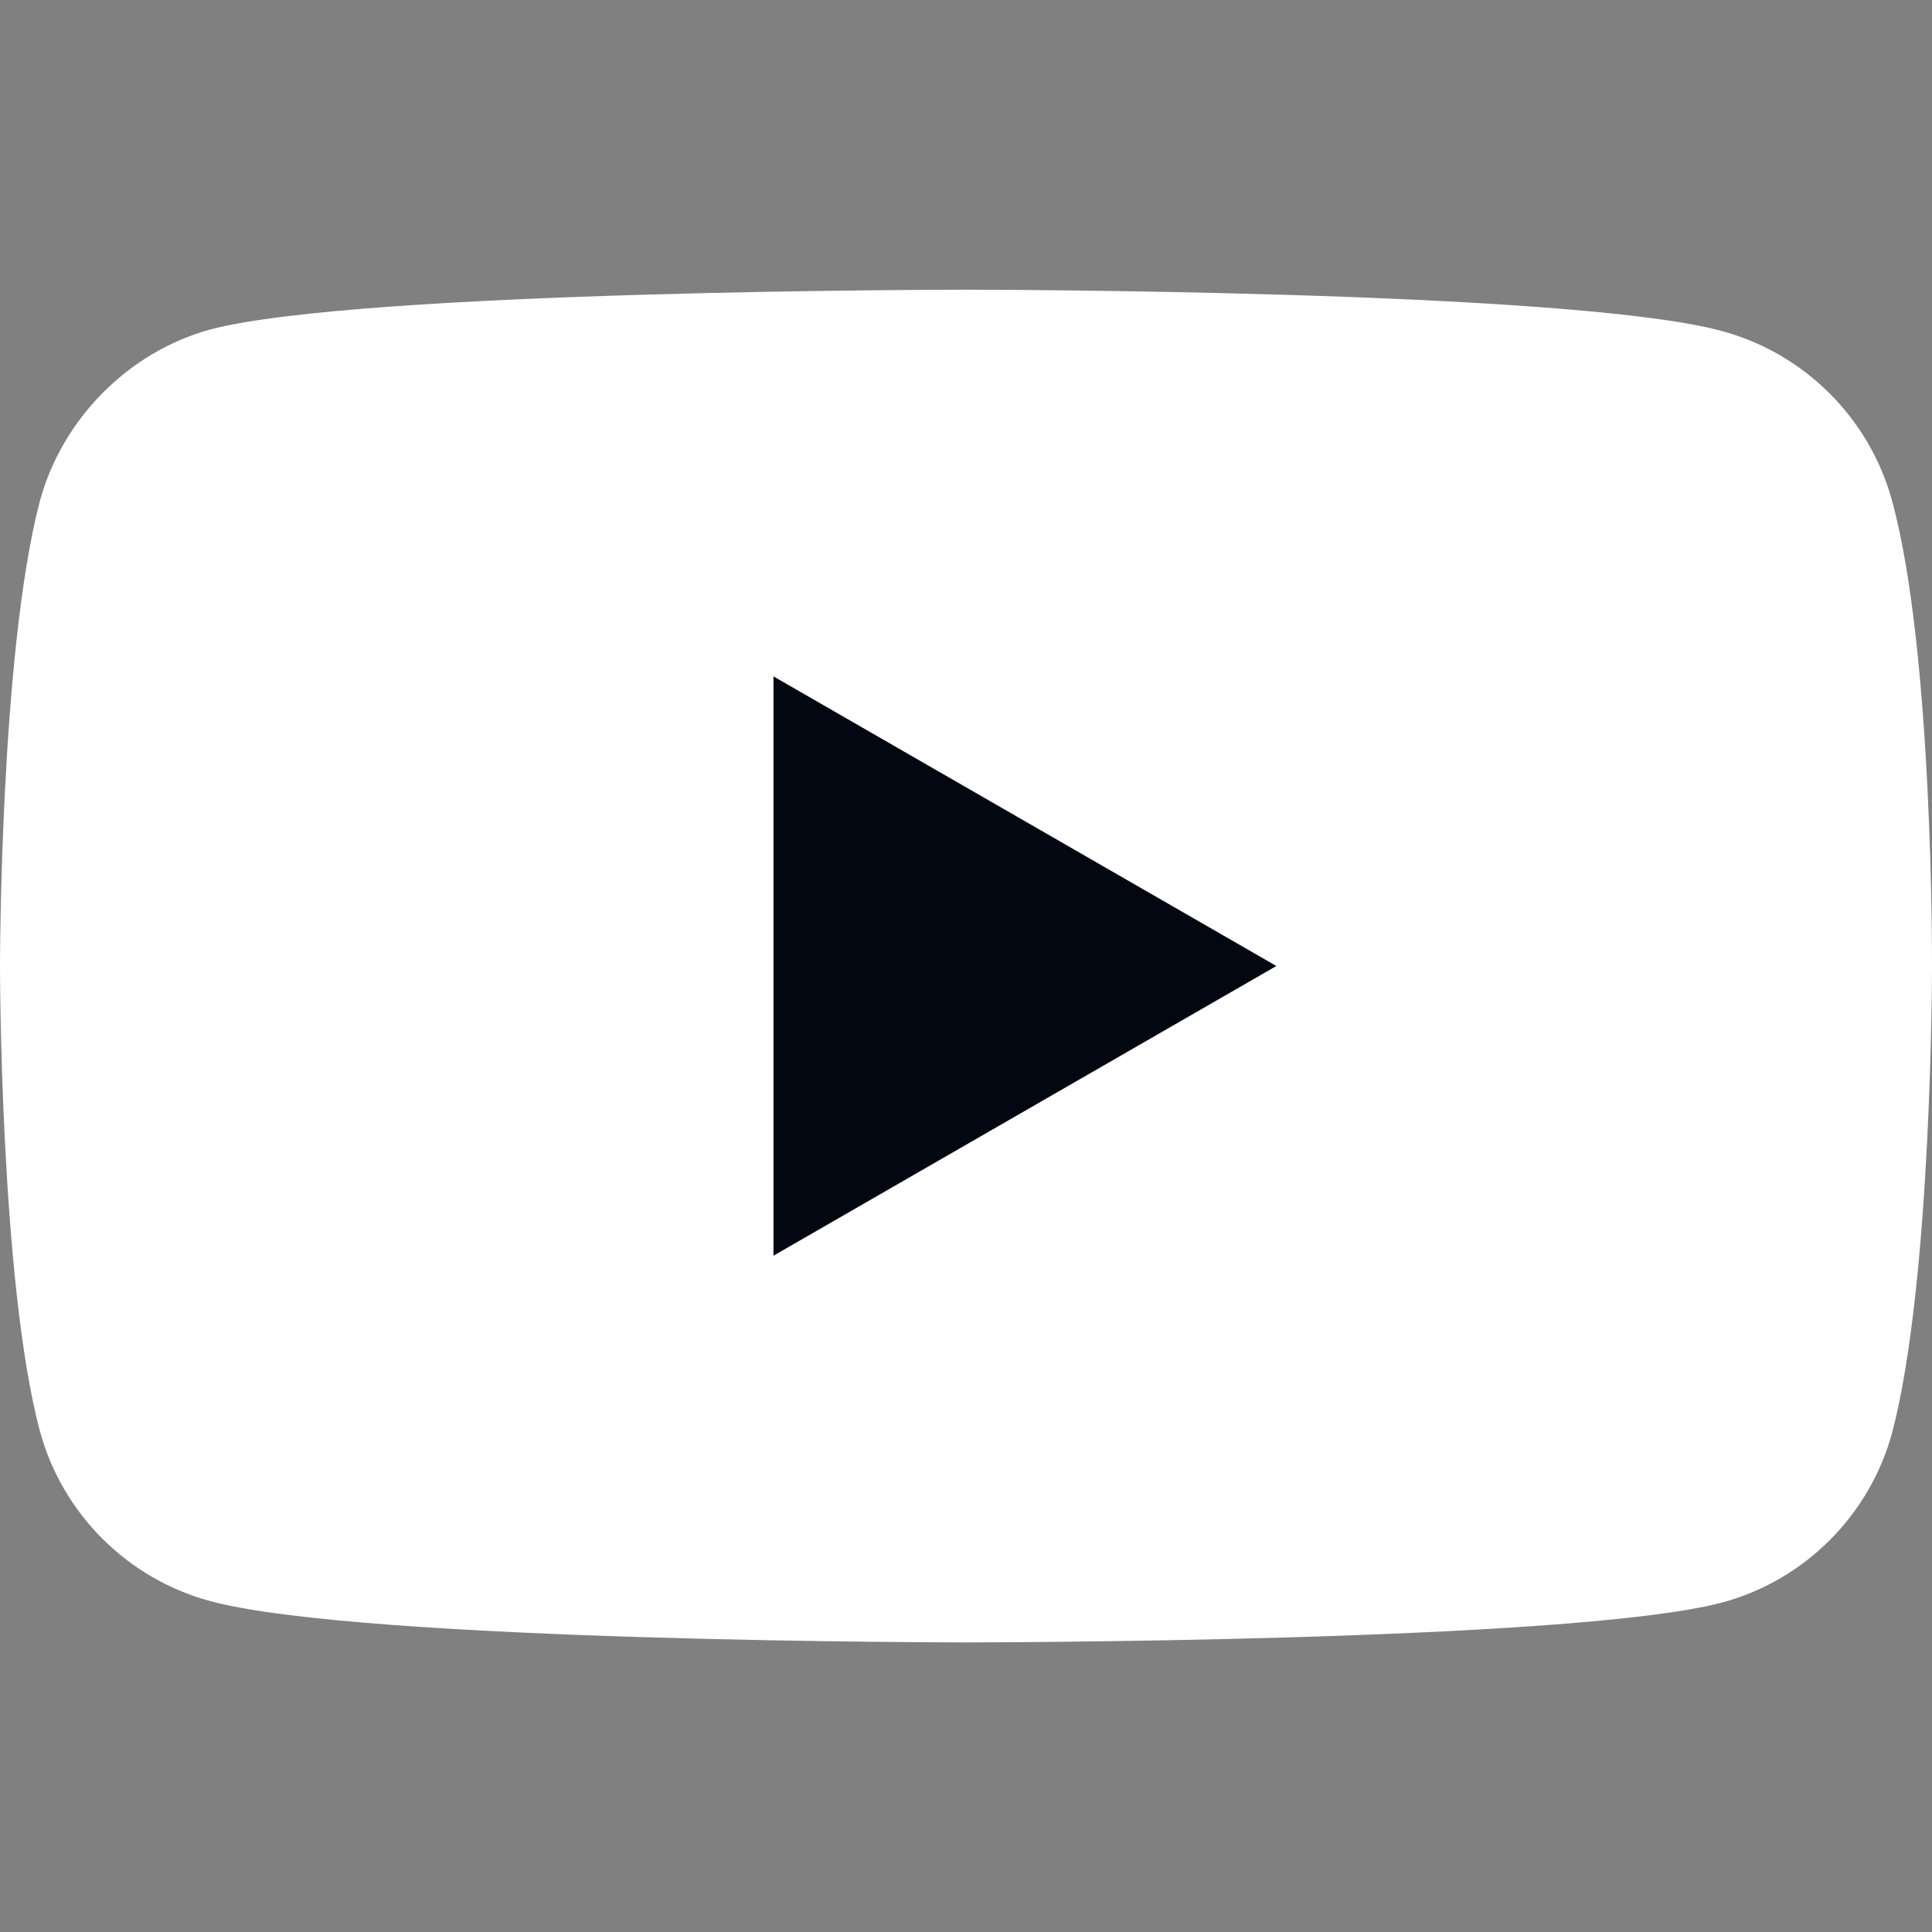 <svg width="20" height="20" viewBox="0 0 20 20" fill="none" xmlns="http://www.w3.org/2000/svg">
<rect x="0" y="0" width="20" height="20" fill="#808080" stroke="none"/>
<path d="M19.588 5.19C19.357 4.333 18.682 3.658 17.825 3.427C16.26 2.999 10 2.999 10 2.999C10 2.999 3.74 2.999 2.175 3.411C1.334 3.642 0.643 4.333 0.412 5.19C0 6.755 0 10.001 0 10.001C0 10.001 0 13.263 0.412 14.811C0.643 15.668 1.318 16.343 2.175 16.574C3.756 17.002 10 17.002 10 17.002C10 17.002 16.26 17.002 17.825 16.59C18.682 16.36 19.357 15.684 19.588 14.828C20 13.263 20 10.017 20 10.017C20 10.017 20.016 6.755 19.588 5.19Z" fill="white"/>
<path d="M8.007 12.999L13.213 10L8.007 7.002V12.999Z" fill="#030712"/>
</svg>
